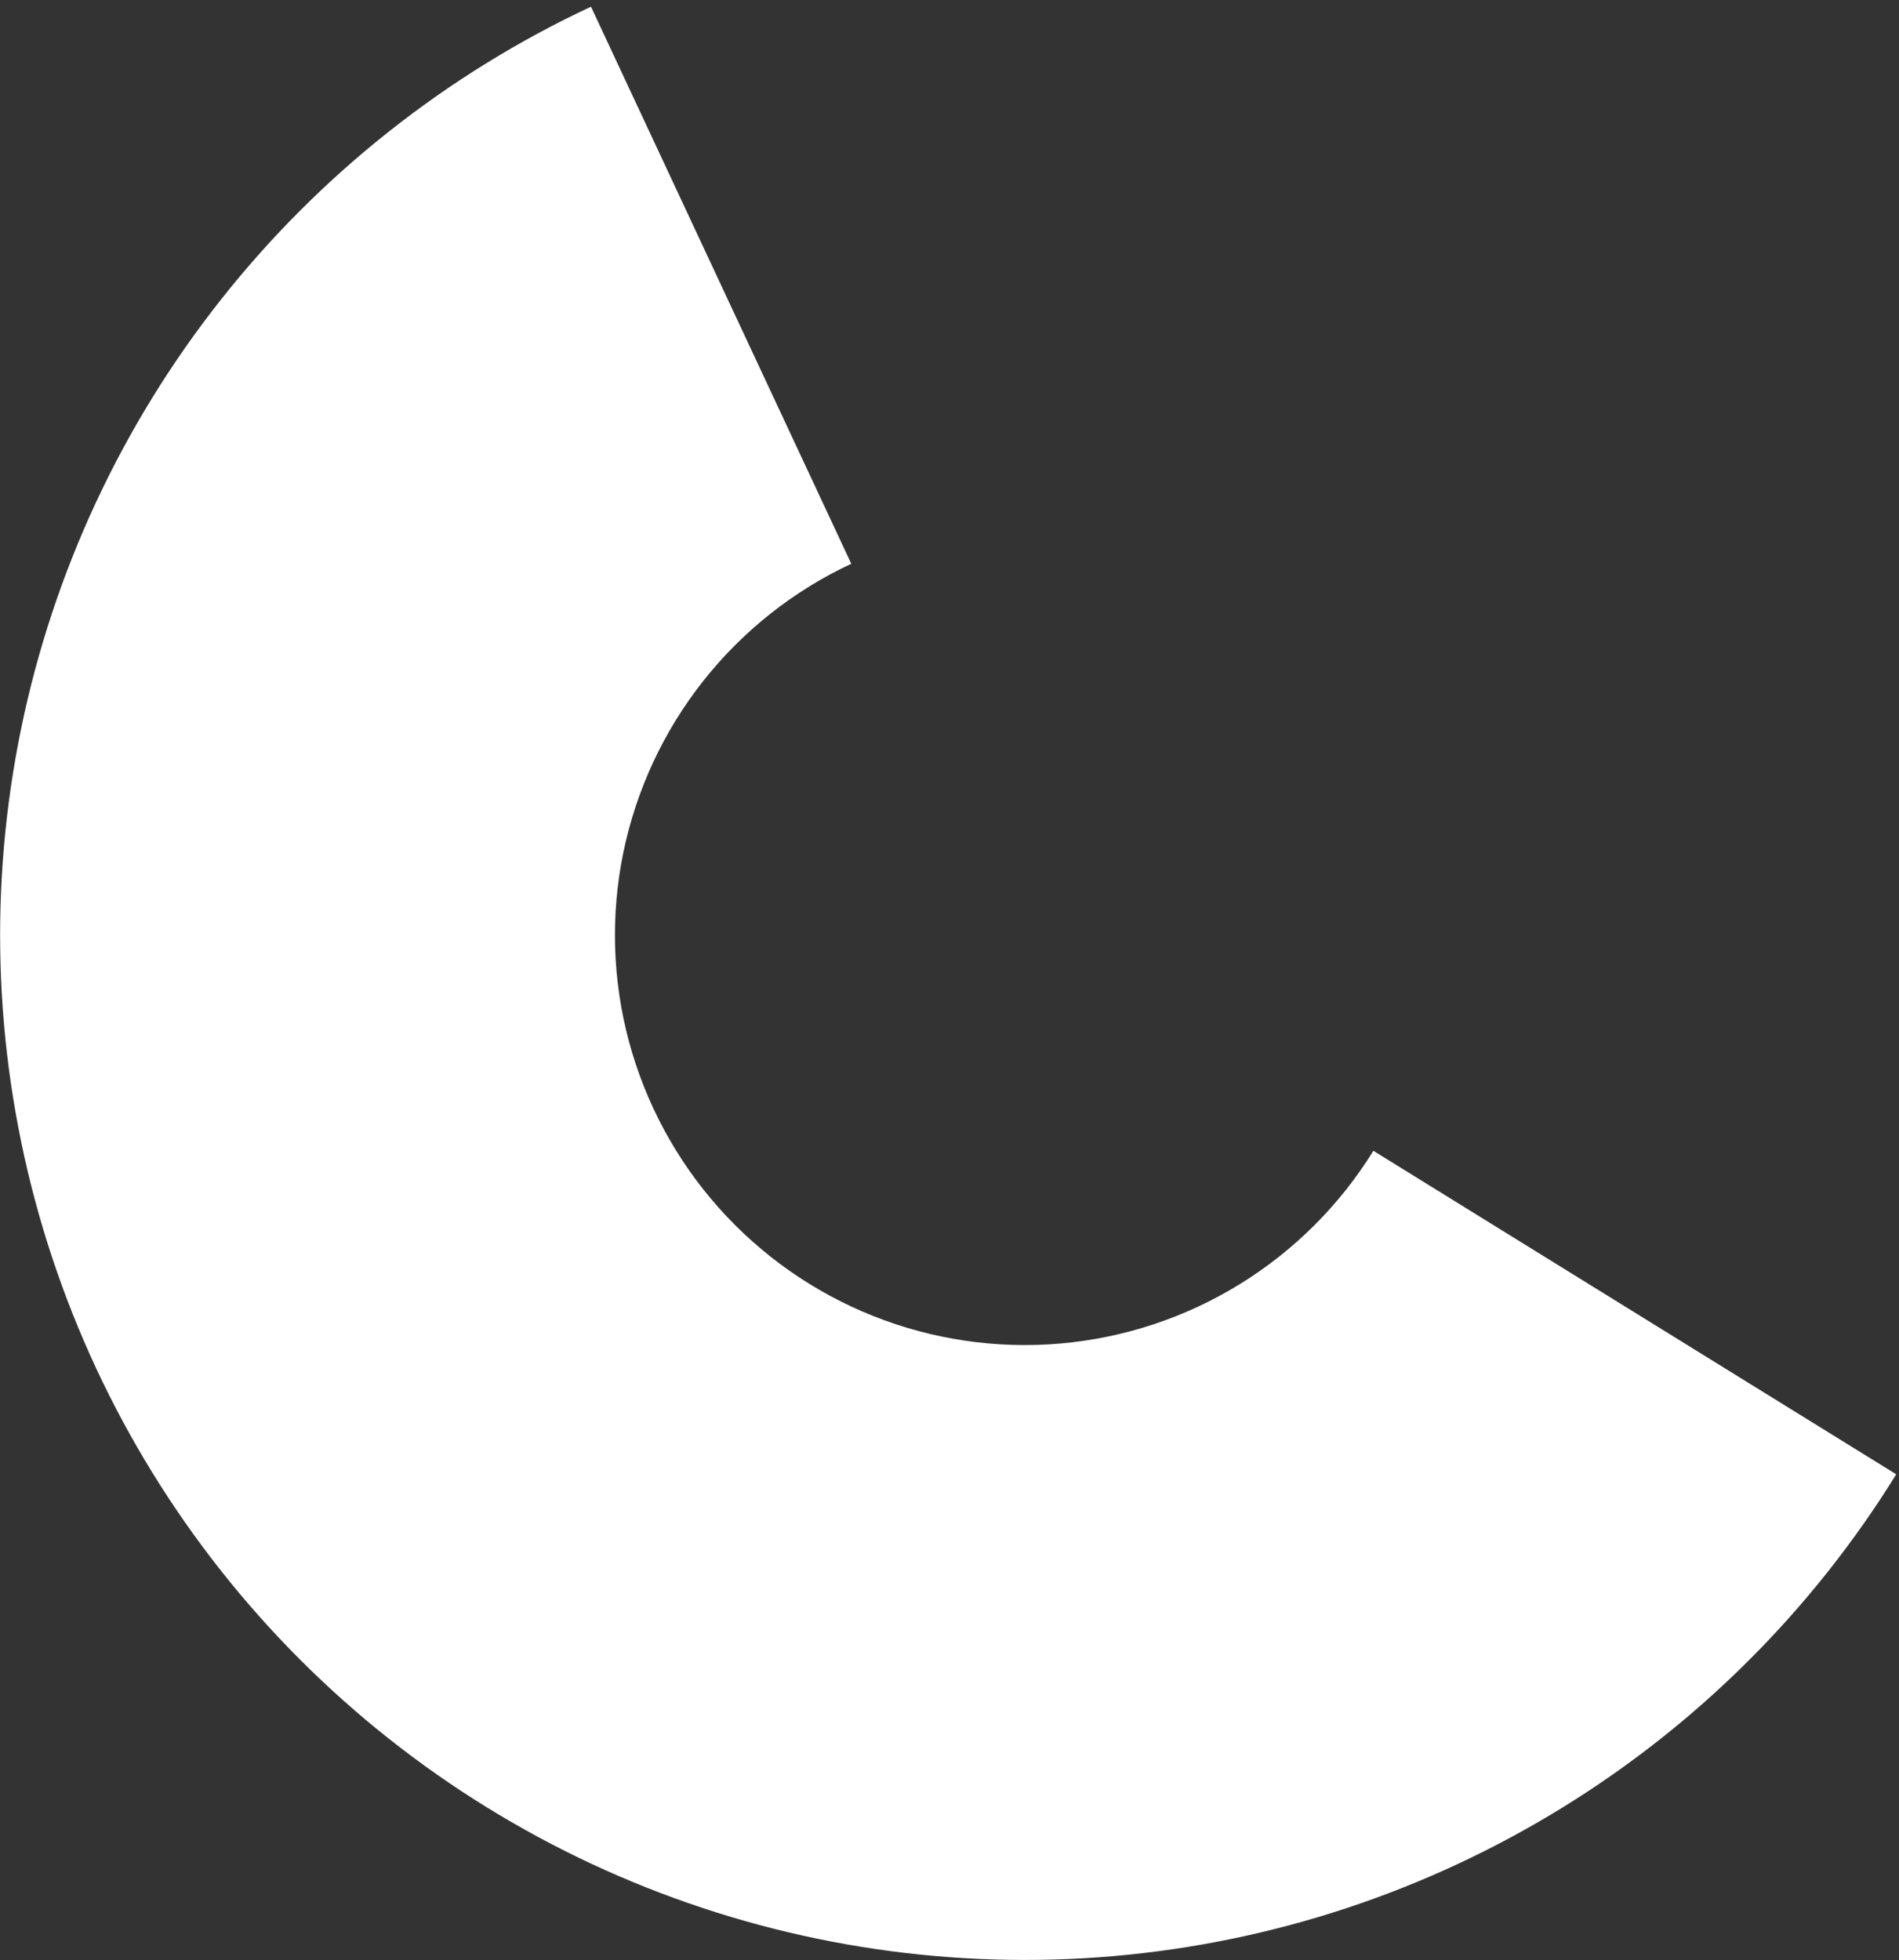 <?xml version="1.0" encoding="UTF-8"?> <svg xmlns="http://www.w3.org/2000/svg" width="187" height="193" viewBox="0 0 187 193" fill="none"><rect x="0" y="0" width="187" height="193" fill="#333333" stroke="none"/> <path d="M186.728 145.162C178.459 158.527 167.183 169.777 153.798 178.013C140.413 186.25 125.289 191.246 109.632 192.603C93.974 193.96 78.216 191.642 63.613 185.831C49.011 180.021 35.967 170.881 25.522 159.138C15.076 147.395 7.519 133.374 3.451 118.194C-0.617 103.013 -1.083 87.092 2.09 71.7C5.264 56.307 11.989 41.869 21.73 29.535C31.47 17.202 43.957 7.314 58.196 0.66L83.828 55.509C78.133 58.171 73.138 62.126 69.242 67.059C65.346 71.993 62.656 77.768 61.386 83.925C60.117 90.082 60.303 96.45 61.93 102.522C63.557 108.595 66.581 114.203 70.759 118.9C74.937 123.597 80.154 127.254 85.995 129.578C91.837 131.902 98.14 132.829 104.403 132.286C110.666 131.743 116.715 129.745 122.069 126.45C127.423 123.156 131.934 118.656 135.241 113.31L186.728 145.162Z" fill="white"></path> </svg> 